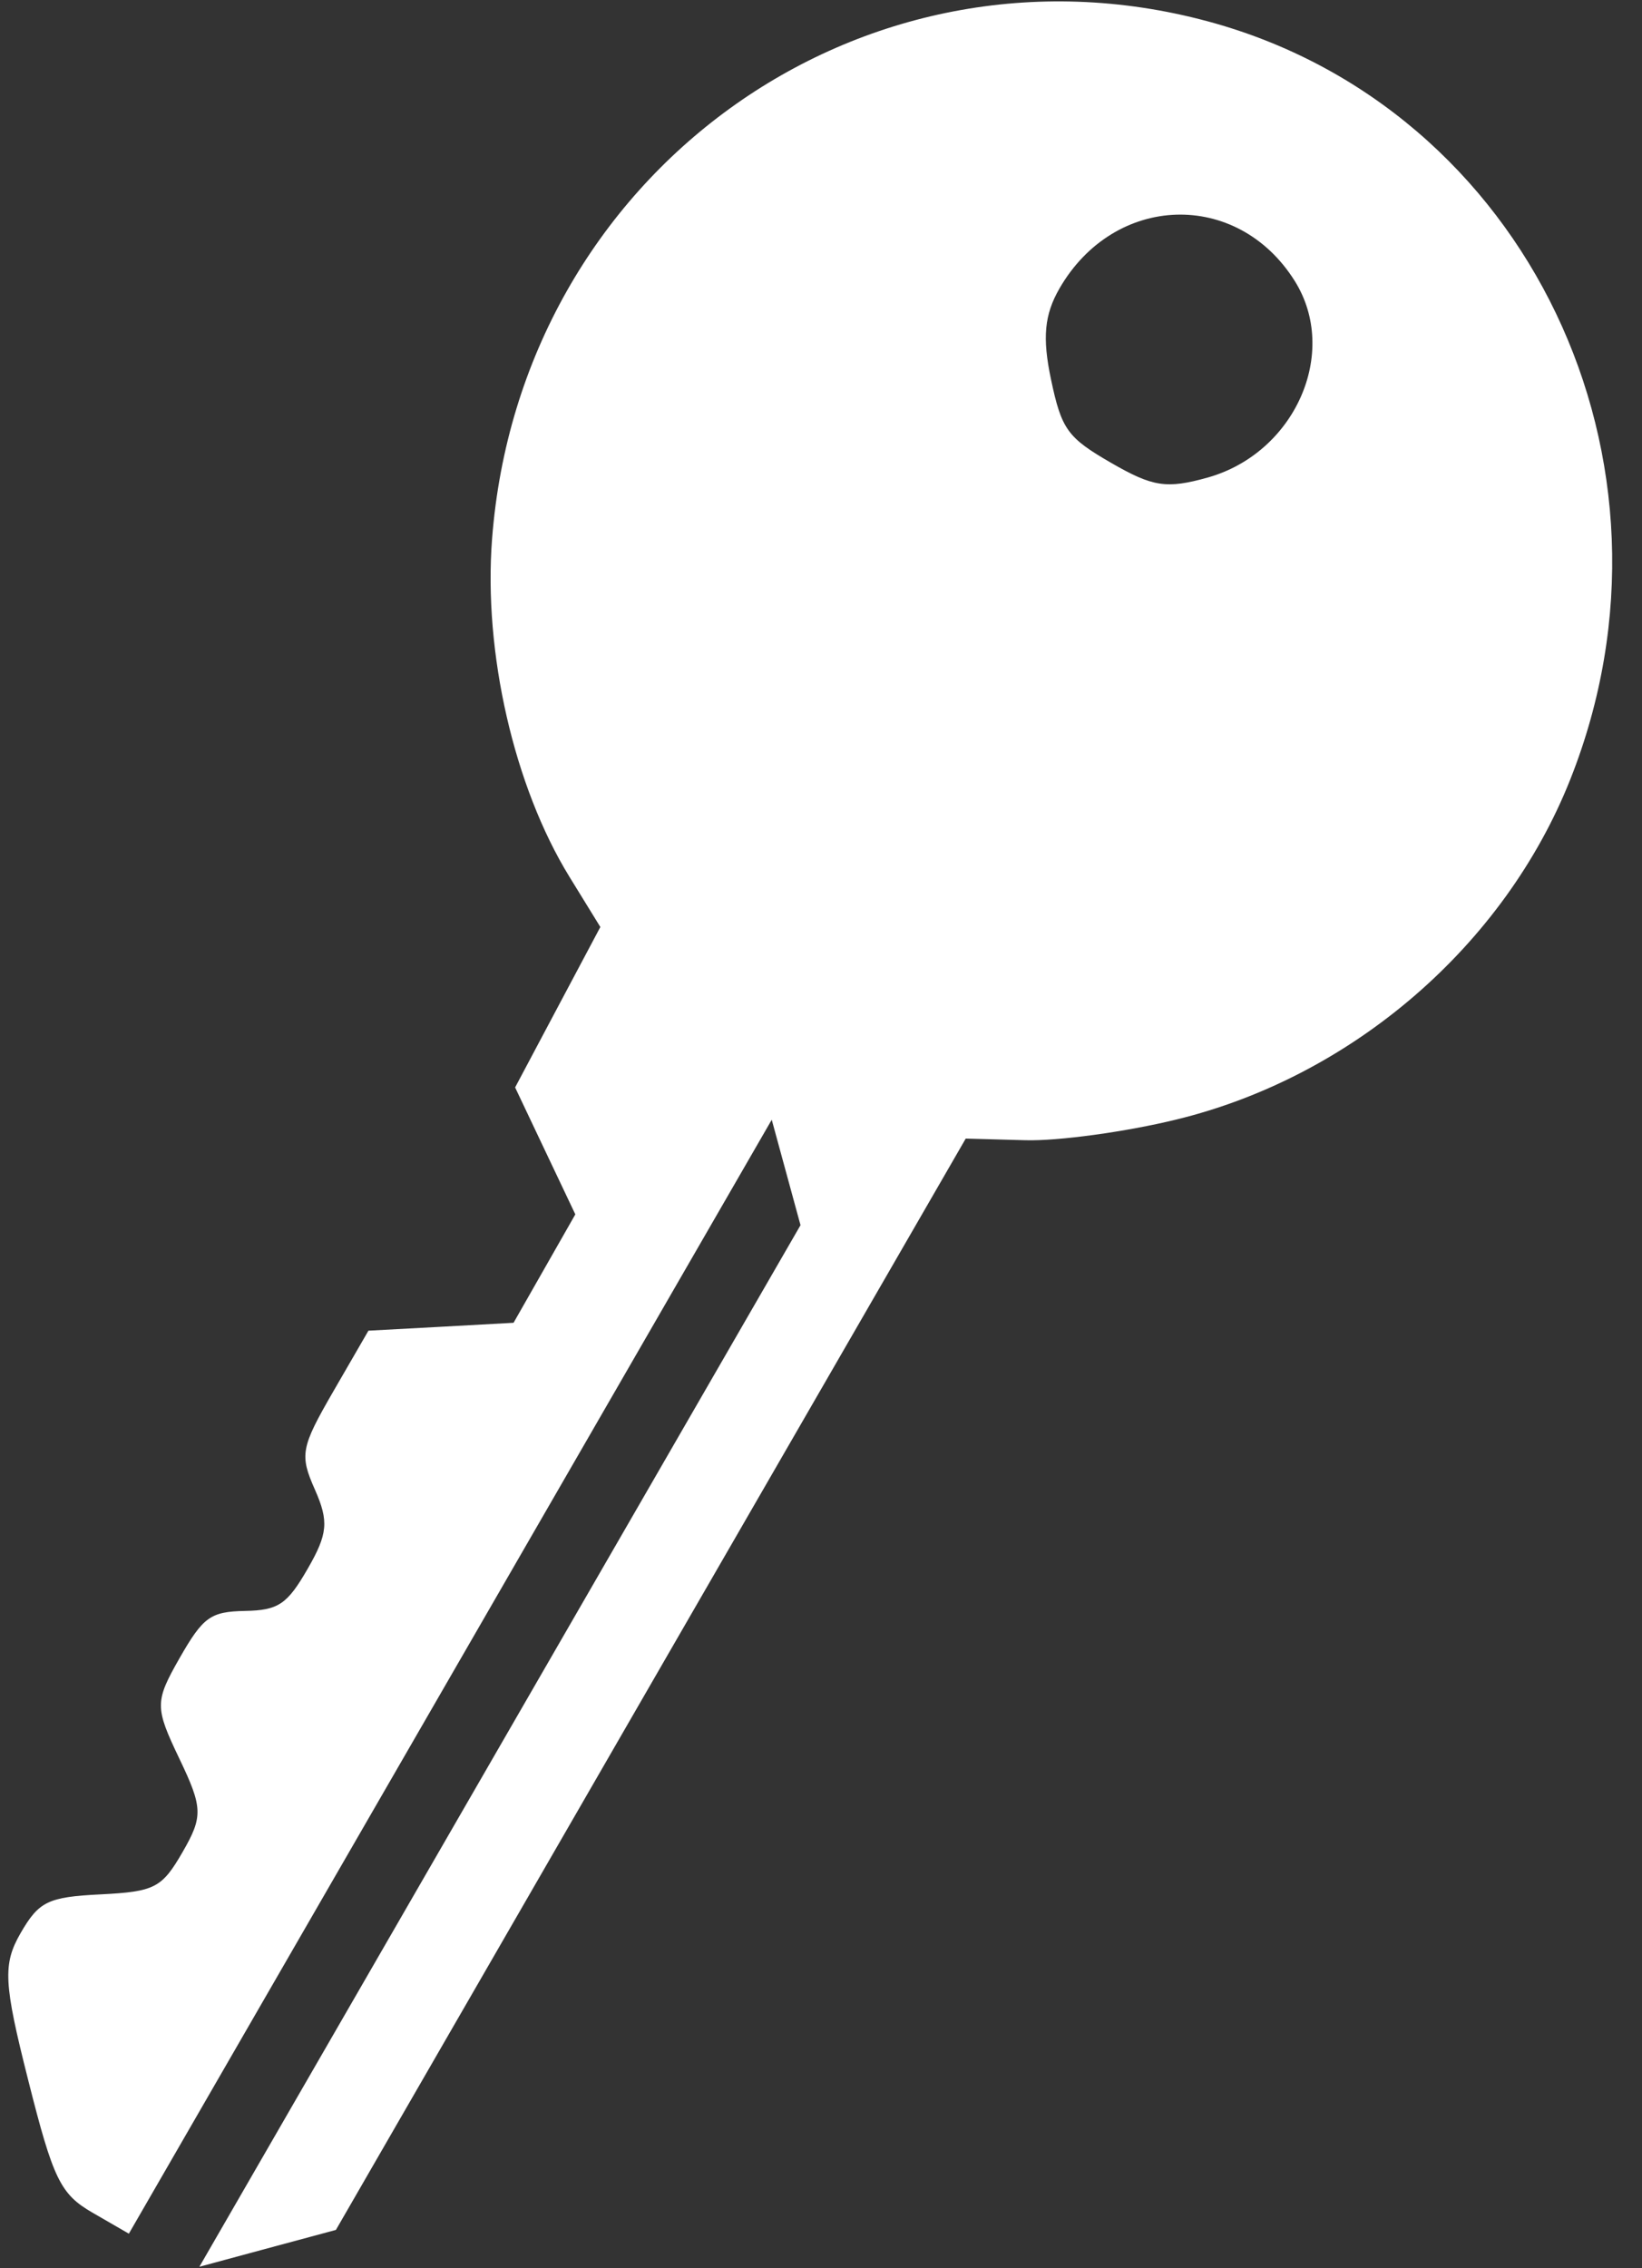 <svg width="21" height="29" viewBox="0 0 21 29" fill="none" xmlns="http://www.w3.org/2000/svg">
<rect x="0" y="0" width="21" height="29" fill="#333333" stroke="none"/>
<path fill-rule="evenodd" clip-rule="evenodd" d="M20.084 9.962C21.695 5.9 19.528 1.373 15.447 0.273C11.005 -0.924 6.649 2.226 6.293 6.893C6.182 8.344 6.575 10.059 7.282 11.209L7.678 11.852L7.133 12.877L6.588 13.903L6.973 14.715L7.358 15.526L6.963 16.219L6.568 16.912L5.64 16.963L4.712 17.013L4.263 17.789C3.847 18.509 3.83 18.6 4.028 19.046C4.207 19.451 4.192 19.612 3.935 20.057C3.673 20.512 3.56 20.588 3.133 20.596C2.692 20.605 2.598 20.673 2.298 21.197C1.979 21.756 1.979 21.826 2.293 22.483C2.594 23.111 2.598 23.224 2.335 23.679C2.07 24.138 1.979 24.185 1.286 24.22C0.614 24.253 0.498 24.31 0.264 24.714C0.034 25.113 0.046 25.352 0.361 26.596C0.681 27.865 0.772 28.052 1.184 28.29L1.648 28.558L5.759 21.437L9.87 14.316L10.054 14.99L10.238 15.664L6.394 22.322L2.55 28.981L3.423 28.745L4.296 28.51L8.323 21.533L12.351 14.557L13.113 14.578C13.531 14.59 14.402 14.471 15.046 14.313C17.298 13.765 19.242 12.086 20.084 9.962ZM15.444 6.106C14.92 6.252 14.744 6.226 14.211 5.918C13.651 5.595 13.576 5.49 13.441 4.848C13.329 4.316 13.357 4.023 13.55 3.688C14.252 2.472 15.823 2.421 16.558 3.591C17.133 4.507 16.563 5.792 15.444 6.106Z" fill="white"/>
</svg>
